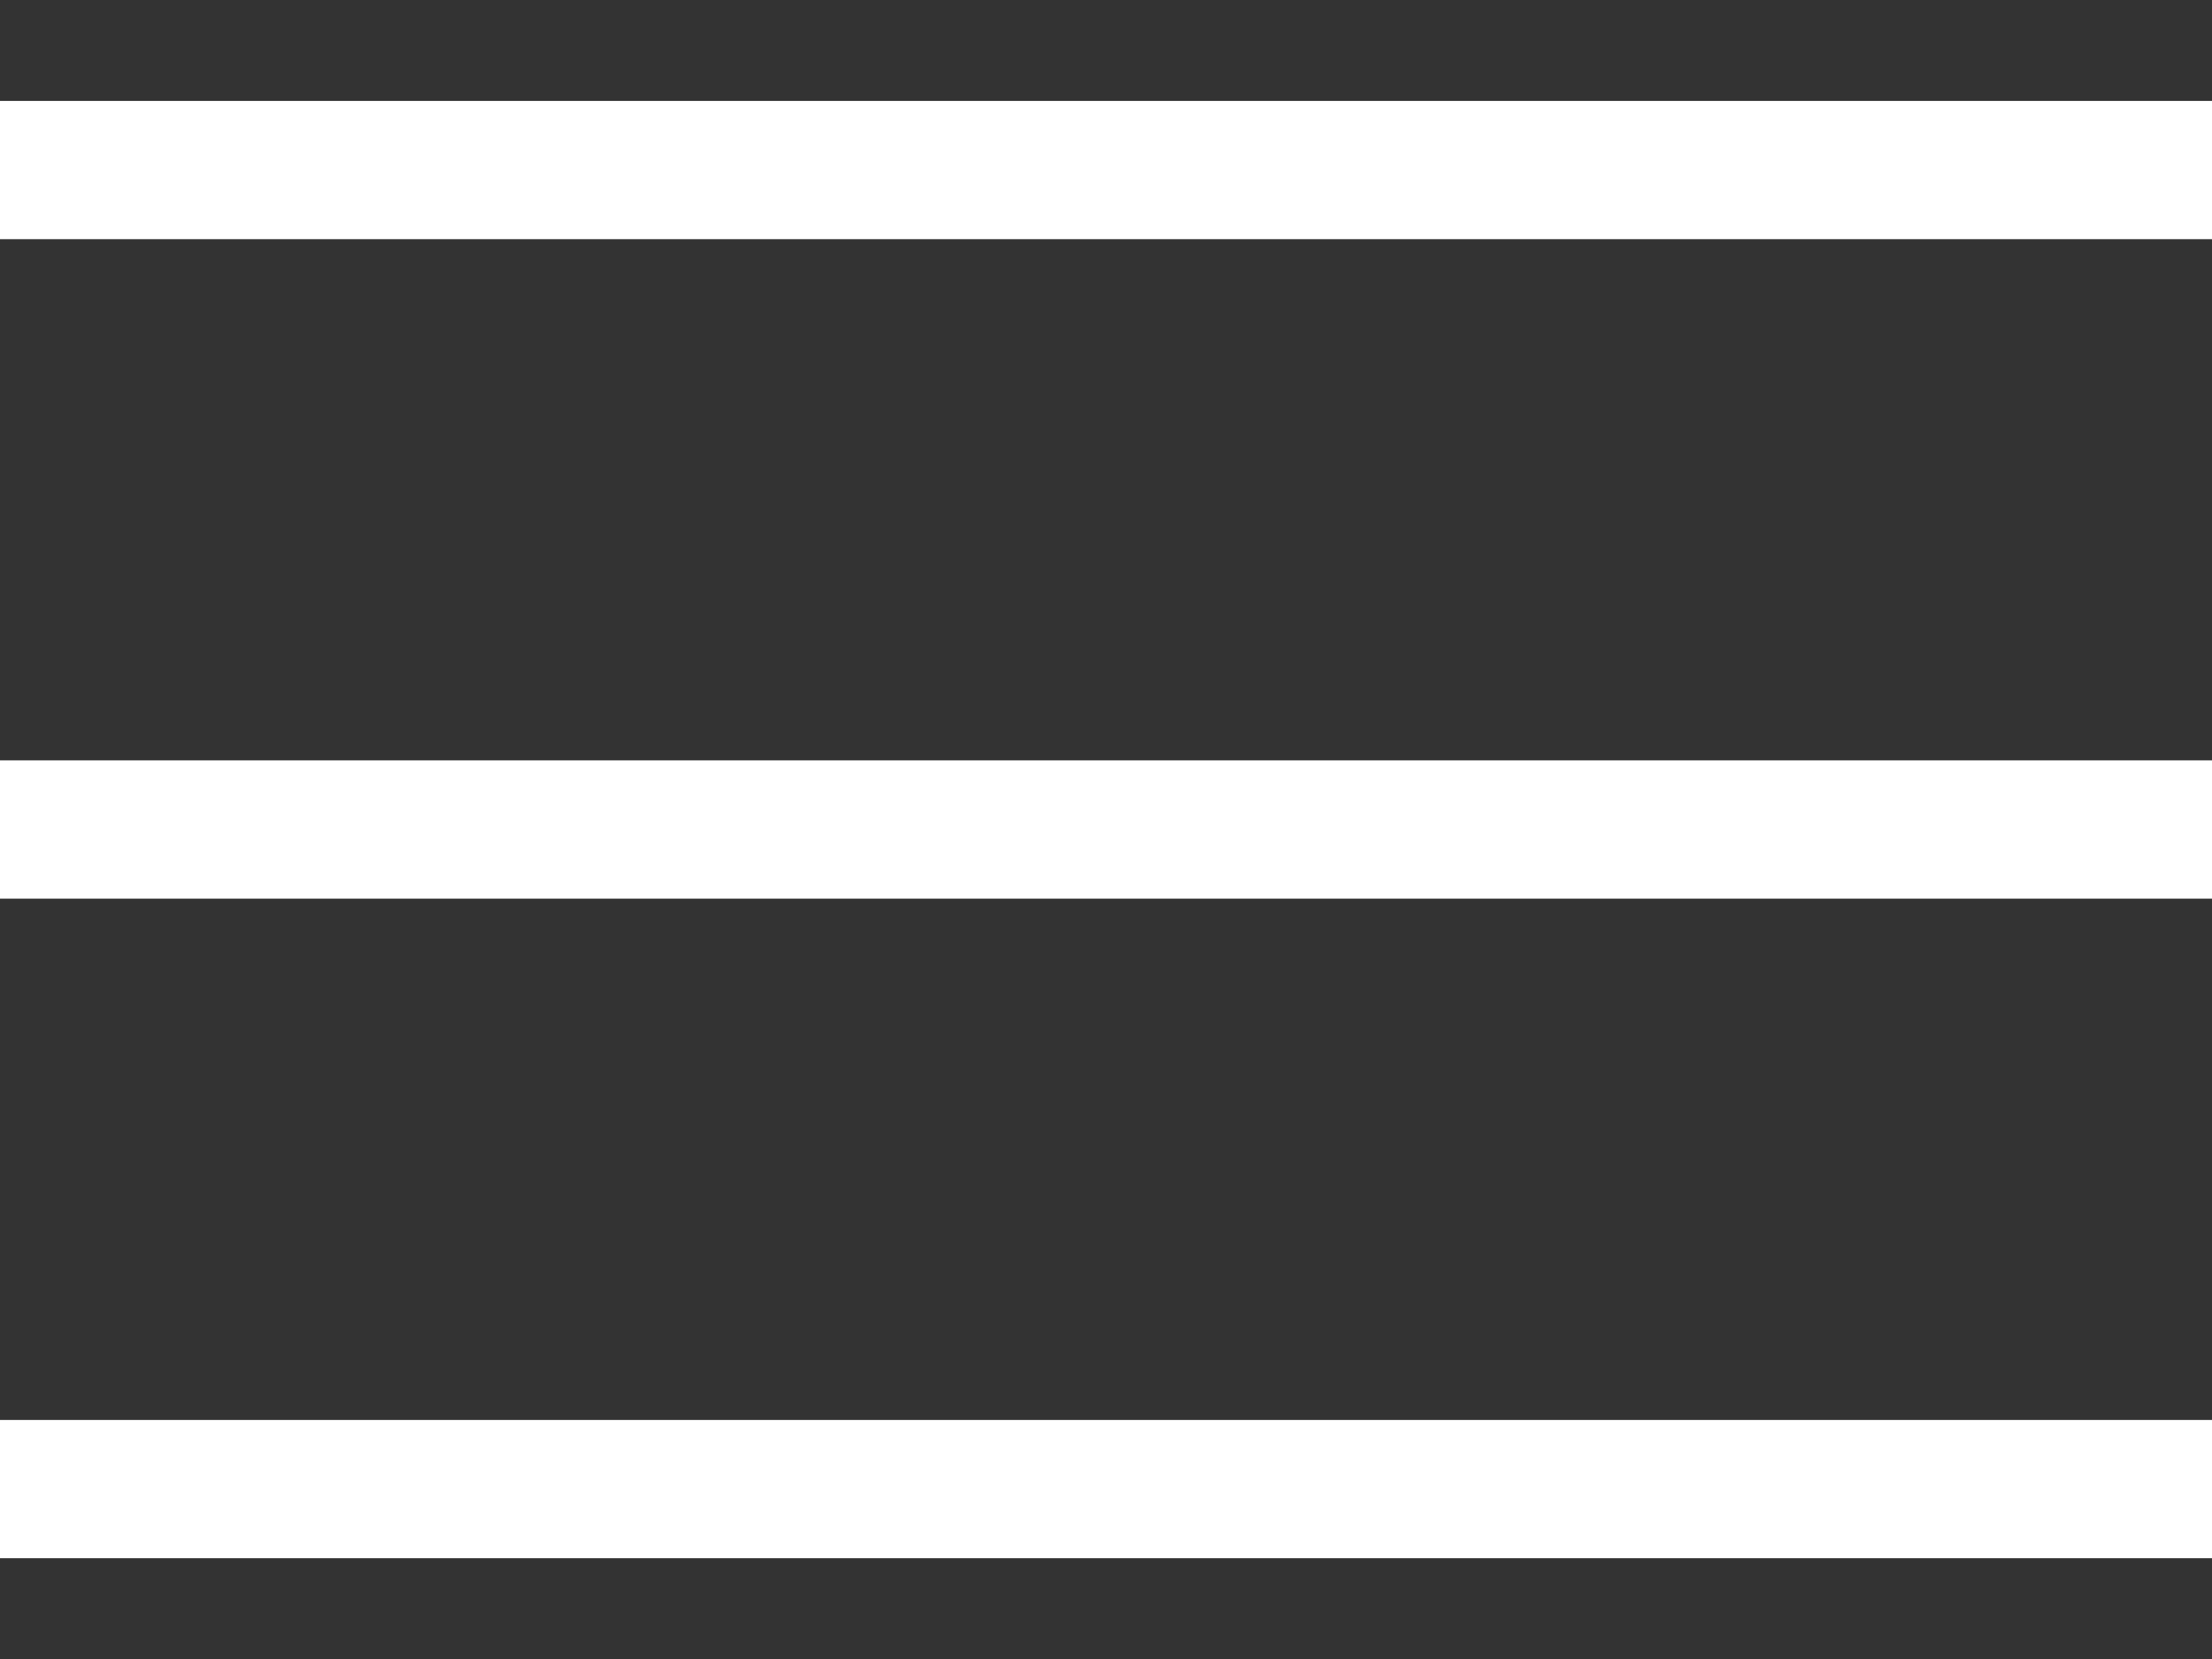 <?xml version="1.0" encoding="UTF-8"?> <svg xmlns="http://www.w3.org/2000/svg" width="16" height="12" viewBox="0 0 16 12" fill="none"><rect x="0" y="0" width="16" height="12" fill="#333333" stroke="none"/><path d="M0 11.271V10.271H16V11.271H0ZM0 6.5V5.5H16V6.5H0ZM0 1.73V0.73H16V1.73H0Z" fill="white"></path></svg> 
